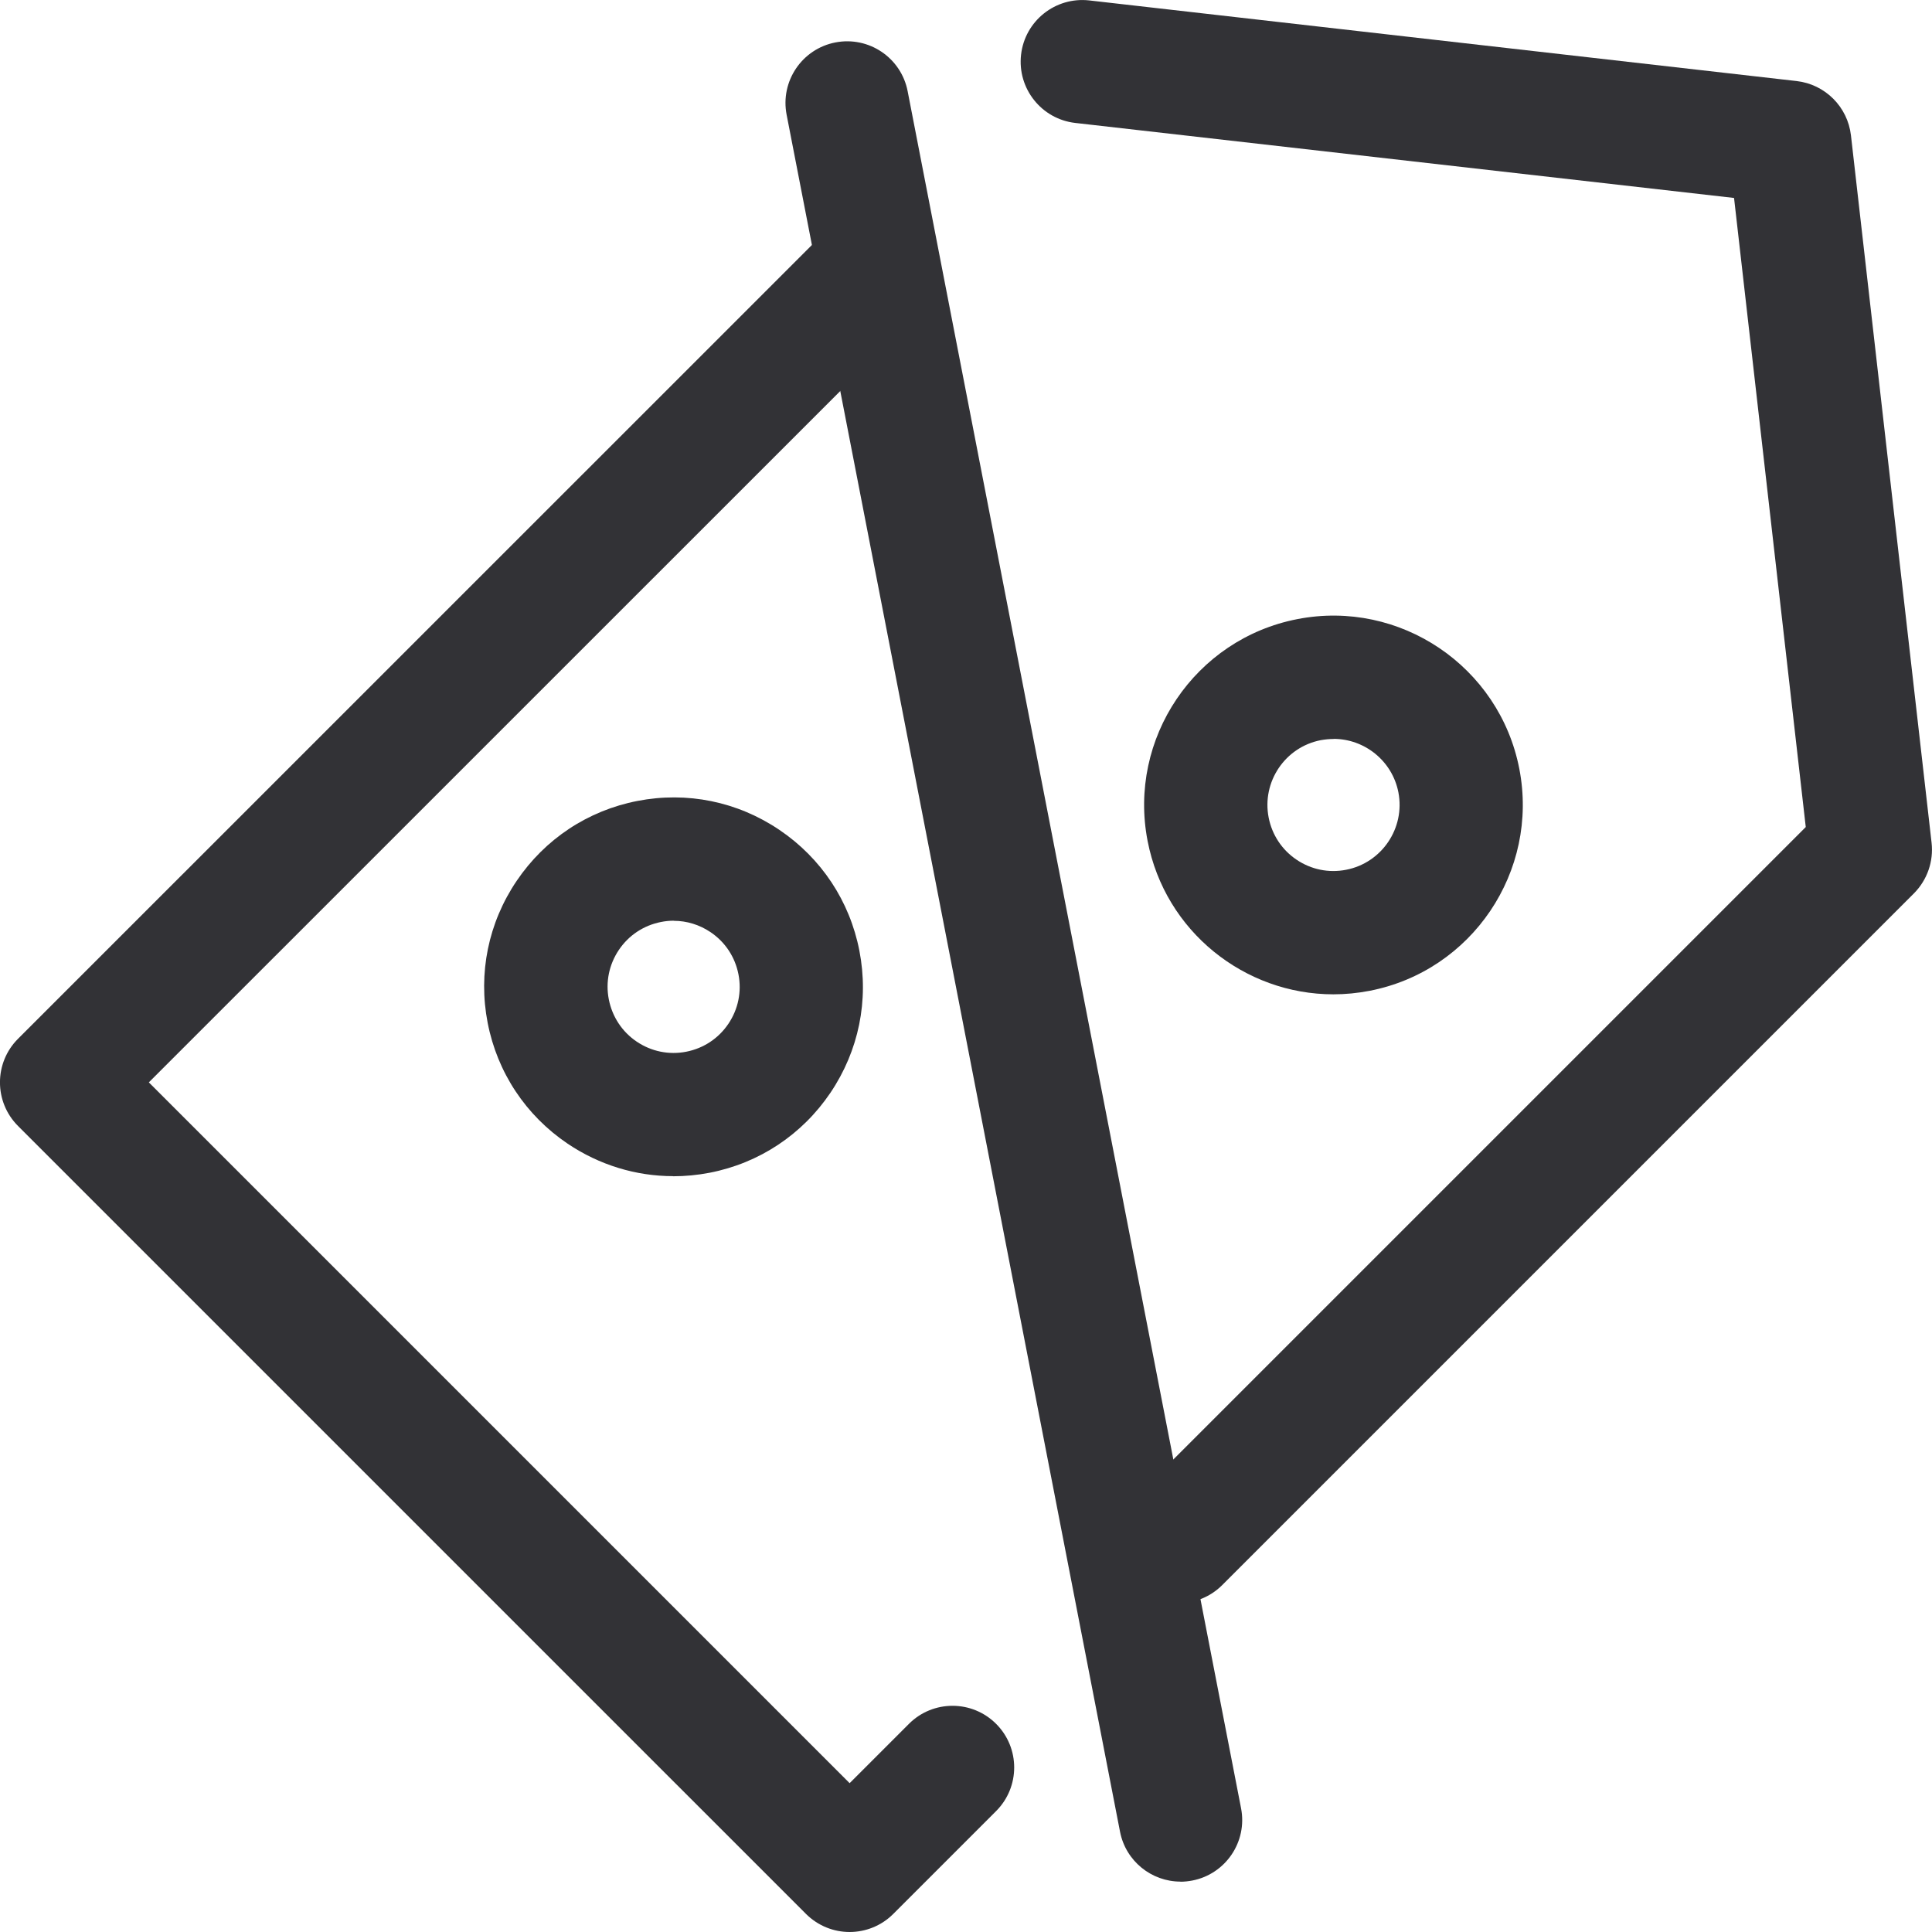 <?xml version="1.0" encoding="utf-8"?>
<svg xmlns="http://www.w3.org/2000/svg" id="Layer_2" width="182.12" height="182.12" viewBox="0 0 182.12 182.12">
  <defs>
    <style>.cls-1{fill:#323236;}</style>
  </defs>
  <g id="Layer_1-2">
    <path class="cls-1" d="M80.09,182.12c-1.49,0-2.97-.57-4.11-1.7L1.7,106.14c-2.27-2.27-2.27-5.95,0-8.22L76.83,22.8c2.27-2.27,5.95-2.27,8.22,0,2.27,2.27,2.27,5.95,0,8.22L14.03,102.03l66.06,66.06,5.59-5.59c2.27-2.27,5.95-2.27,8.22,0,2.27,2.27,2.27,5.95,0,8.22l-9.7,9.7c-1.13,1.13-2.62,1.7-4.11,1.7Z"/>
    <path class="cls-1" d="M111.1,151.11c-1.49,0-2.97-.57-4.11-1.7-2.27-2.27-2.27-5.95,0-8.22l63.23-63.23-6.76-59.3-62.09-7.07c-3.19-.36-5.48-3.24-5.12-6.43.36-3.19,3.24-5.48,6.43-5.12l66.68,7.6c2.69.31,4.81,2.43,5.12,5.12l7.6,66.68c.2,1.76-.41,3.51-1.66,4.77l-65.21,65.21c-1.13,1.13-2.62,1.7-4.11,1.7Z"/>
    <path class="cls-1" d="M125.69,93.73c-8.37,0-15.86-5.93-17.51-14.45-1.88-9.66,4.46-19.05,14.12-20.92,9.66-1.88,19.05,4.46,20.92,14.12,0,0,0,0,0,0,1.87,9.66-4.46,19.05-14.12,20.92-1.14.22-2.28.33-3.41.33ZM125.7,69.66c-.39,0-.79.04-1.19.11-3.37.65-5.58,3.93-4.92,7.3.32,1.63,1.25,3.04,2.63,3.97s3.04,1.27,4.67.95c3.37-.65,5.58-3.93,4.93-7.3h0c-.58-2.97-3.19-5.04-6.11-5.04Z"/>
    <path class="cls-1" d="M63.46,110.87c-3.52,0-6.96-1.05-9.95-3.06-3.95-2.67-6.63-6.71-7.54-11.39-.91-4.68.06-9.43,2.73-13.38,2.67-3.95,6.71-6.63,11.39-7.54,4.68-.91,9.43.06,13.38,2.73,3.95,2.67,6.63,6.71,7.54,11.39s-.06,9.43-2.73,13.39c-2.67,3.95-6.71,6.63-11.39,7.54-1.15.22-2.3.33-3.44.33ZM63.51,86.79c-.4,0-.8.04-1.2.12-1.63.32-3.04,1.25-3.97,2.63-.93,1.38-1.27,3.04-.95,4.67.32,1.63,1.25,3.05,2.63,3.98,1.38.93,3.04,1.27,4.67.95,1.63-.32,3.04-1.25,3.97-2.63.93-1.38,1.27-3.04.95-4.67,0,0,0,0,0,0-.32-1.63-1.25-3.04-2.63-3.97-1.04-.7-2.24-1.07-3.47-1.07Z"/>
    <path class="cls-1" d="M111.28,177.37c-2.73,0-5.16-1.93-5.7-4.7L74.15,10.81c-.61-3.15,1.45-6.2,4.6-6.81,3.16-.61,6.2,1.45,6.81,4.6l31.43,161.86c.61,3.15-1.45,6.2-4.6,6.81-.37.07-.75.11-1.11.11Z"/>
  </g>
</svg>